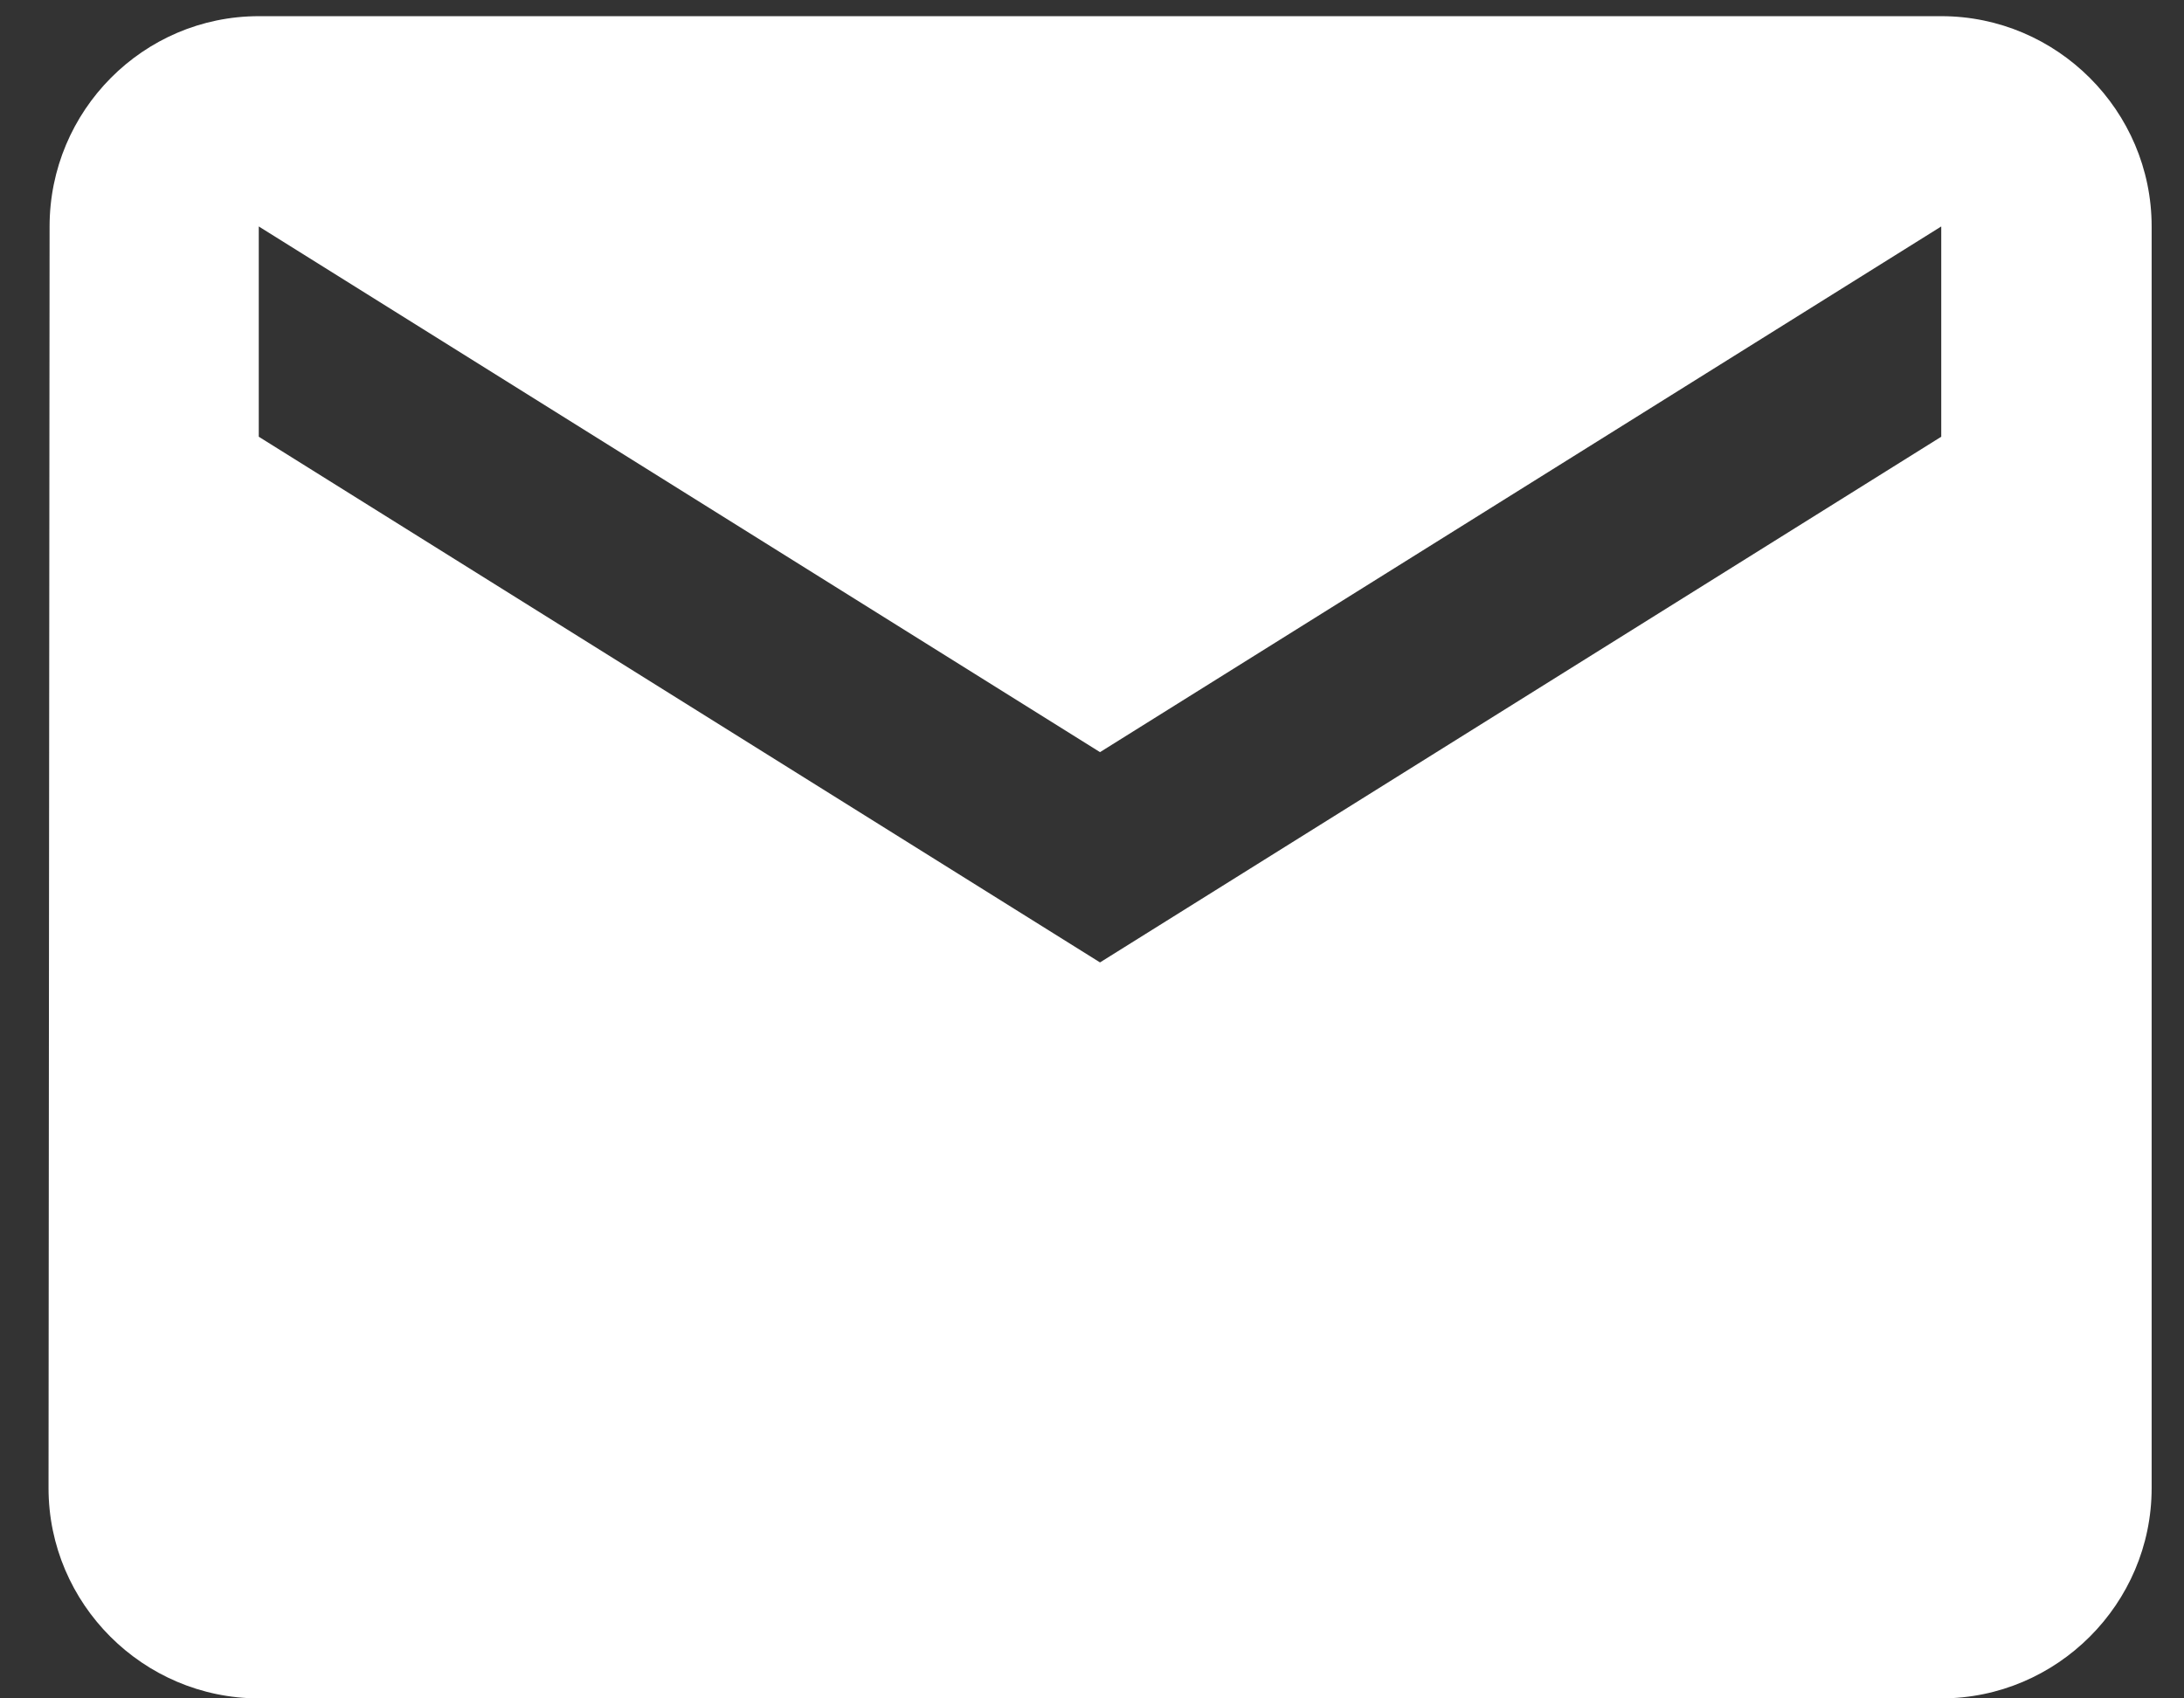 <svg width="27" height="21" viewBox="0 0 27 21" fill="none" xmlns="http://www.w3.org/2000/svg">
<rect x="0" y="0" width="27" height="21" fill="#333333" stroke="none"/>
<path fill-rule="evenodd" clip-rule="evenodd" d="M3.2 0.2H24C25.43 0.2 26.6 1.37 26.6 2.8V18.4C26.6 19.83 25.43 21 24 21H3.2C1.77 21 0.6 19.83 0.6 18.4L0.613 2.8C0.613 1.37 1.77 0.2 3.2 0.2ZM13.599 11.9L23.999 5.4V2.8L13.599 9.3L3.199 2.8V5.4L13.599 11.9Z" fill="white"/>
</svg>
